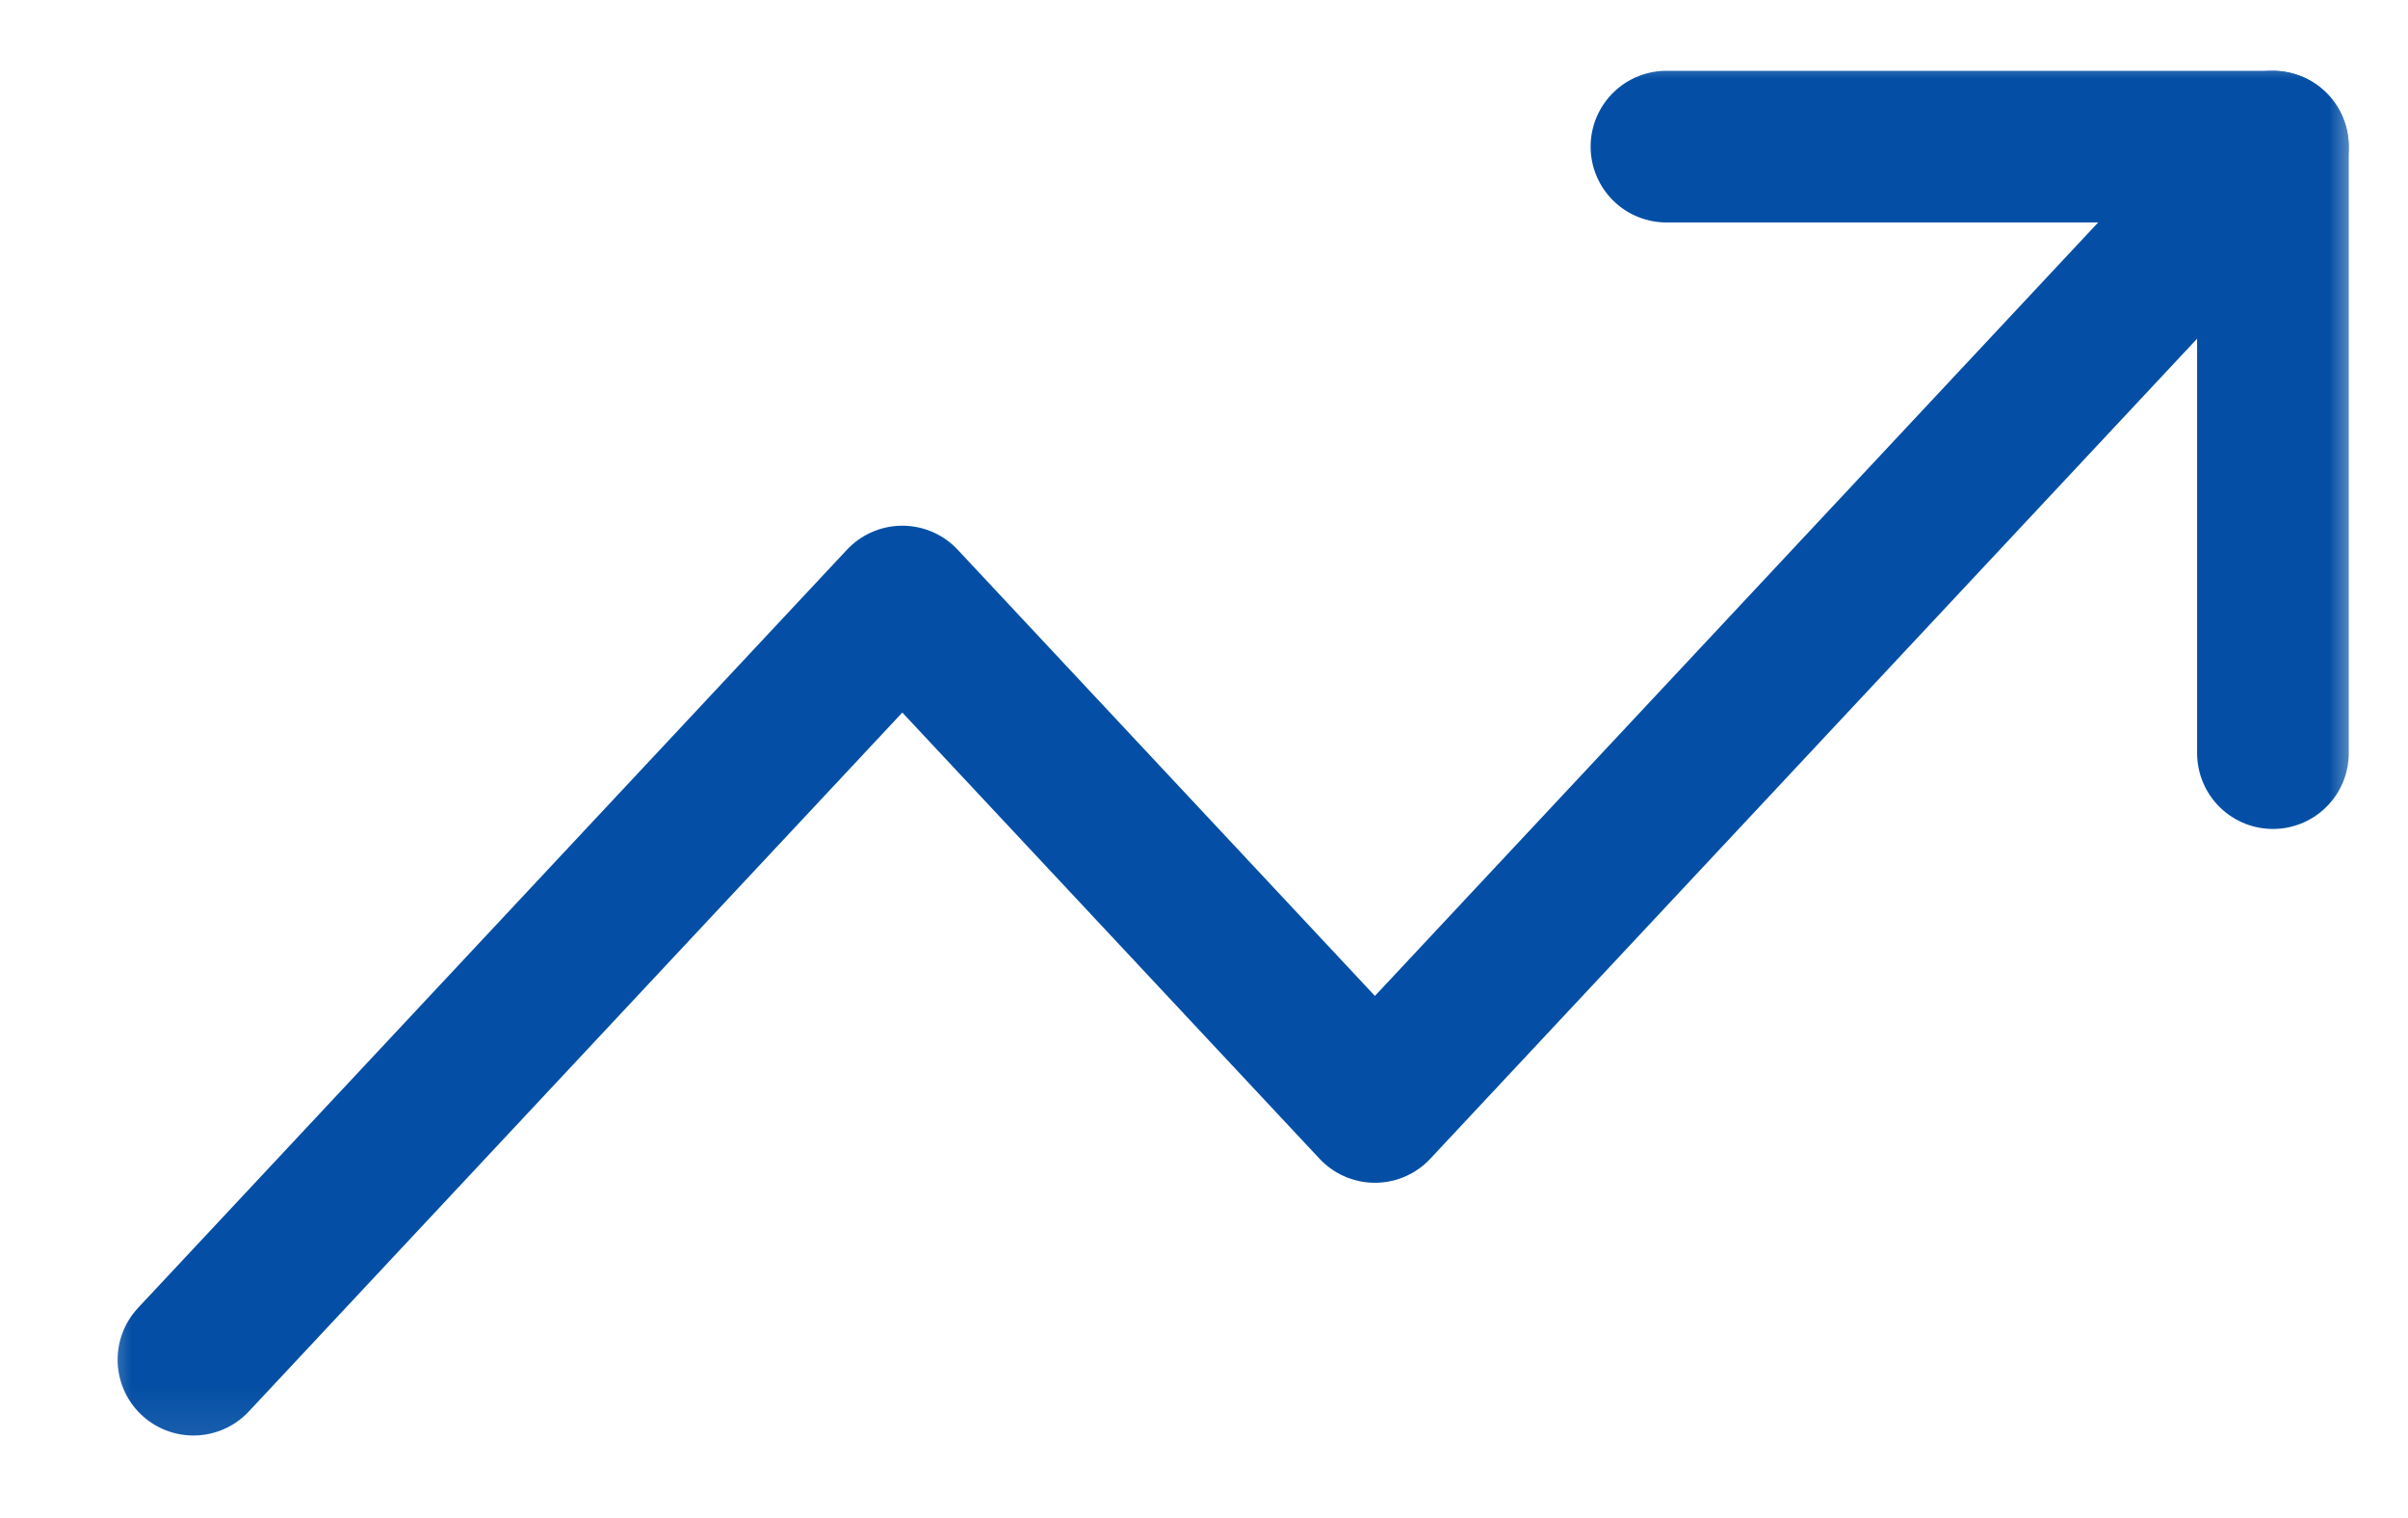 <svg width="46" height="29" viewBox="0 0 46 29" fill="none" xmlns="http://www.w3.org/2000/svg">
<g id="image">
<g id="Clip path group">
<mask id="mask0_0_39" style="mask-type:luminance" maskUnits="userSpaceOnUse" x="1" y="0" width="45" height="28">
<g id="clip0_407_2318">
<path id="Vector" d="M45.121 27.905H1.672V0.87H45.121V27.905Z" fill="white"/>
</g>
</mask>
<g mask="url(#mask0_0_39)">
<g id="Group">
<path id="Vector_2" d="M43.419 2.801L26.265 21.146L17.237 11.491L3.695 25.974" stroke="#044FA5" stroke-width="2.897" stroke-linecap="round" stroke-linejoin="round"/>
<path id="Vector_3" d="M31.834 2.801H43.42V14.387" stroke="#044FA5" stroke-width="2.897" stroke-linecap="round" stroke-linejoin="round"/>
</g>
</g>
</g>
</g>
</svg>
